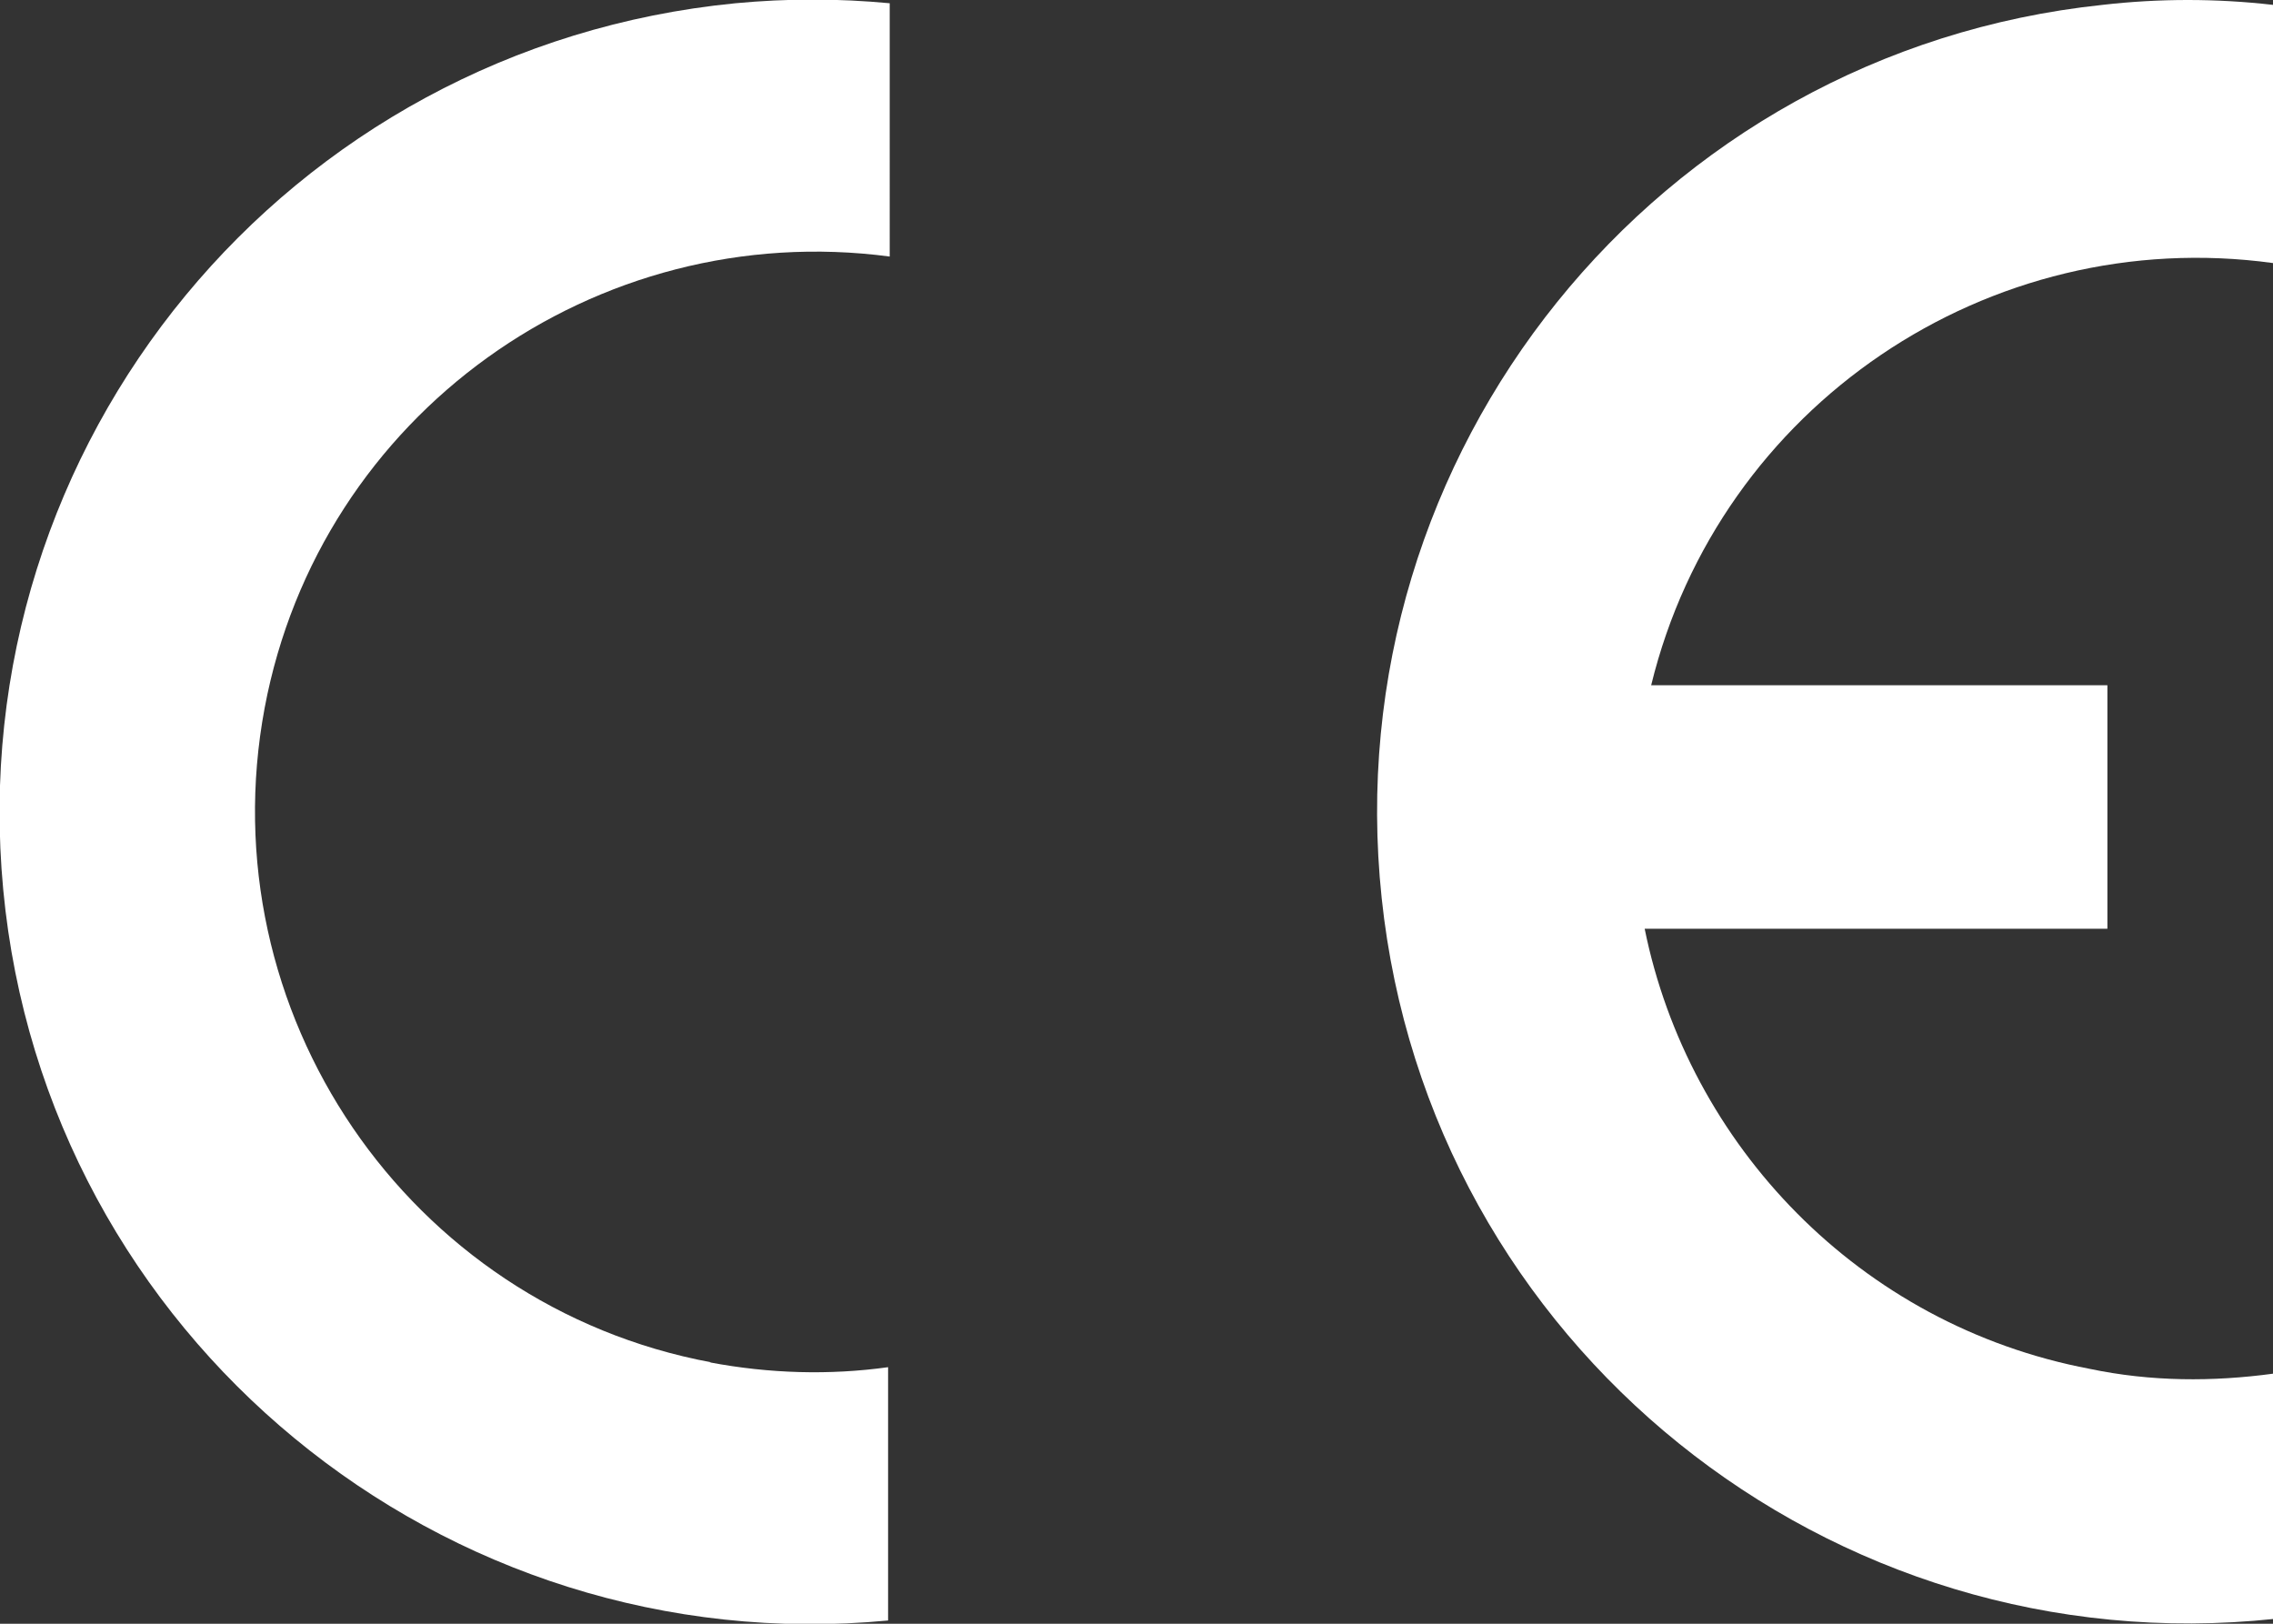 <?xml version="1.0" encoding="UTF-8"?>
<svg id="svg2" xmlns="http://www.w3.org/2000/svg" xmlns:svg="http://www.w3.org/2000/svg" version="1.1" viewBox="0 0 140 100">
  <rect x="0" y="0" width="140" height="100" fill="#333333" stroke="none"/>
  <!-- Generator: Adobe Illustrator 29.3.0, SVG Export Plug-In . SVG Version: 2.1.0 Build 146)  -->
  <defs>
    <style>
      .st0 {
        fill: #fff;
      }
    </style>
  </defs>
  <g id="layer1">
    <path class="st0" d="M43.8,83.9c-18.7-3.5-31-21.6-27.5-40.3,3.4-18.1,20.4-30.2,38.5-27.8V.2c-3.2-.3-6.3-.3-9.5,0C17.7,2.9-2.4,27.3.2,54.8c2.6,27.5,27.1,47.6,54.5,45v-15.6c-3.6.5-7.3.4-11-.3Z"/>
    <path class="st0" d="M140,84.6c-3.7.5-7.5.5-11.3-.3-14.2-2.7-24.7-13.8-27.4-27.1h28.5v-15h-28.1c4.2-17.2,20.8-28.4,38.3-26V.3c-3.5-.4-7-.4-10.5,0-27.5,2.9-47.3,27.6-44.4,55,2.9,27.5,27.6,47.3,55,44.4v-15.1Z"/>
  </g>
</svg>